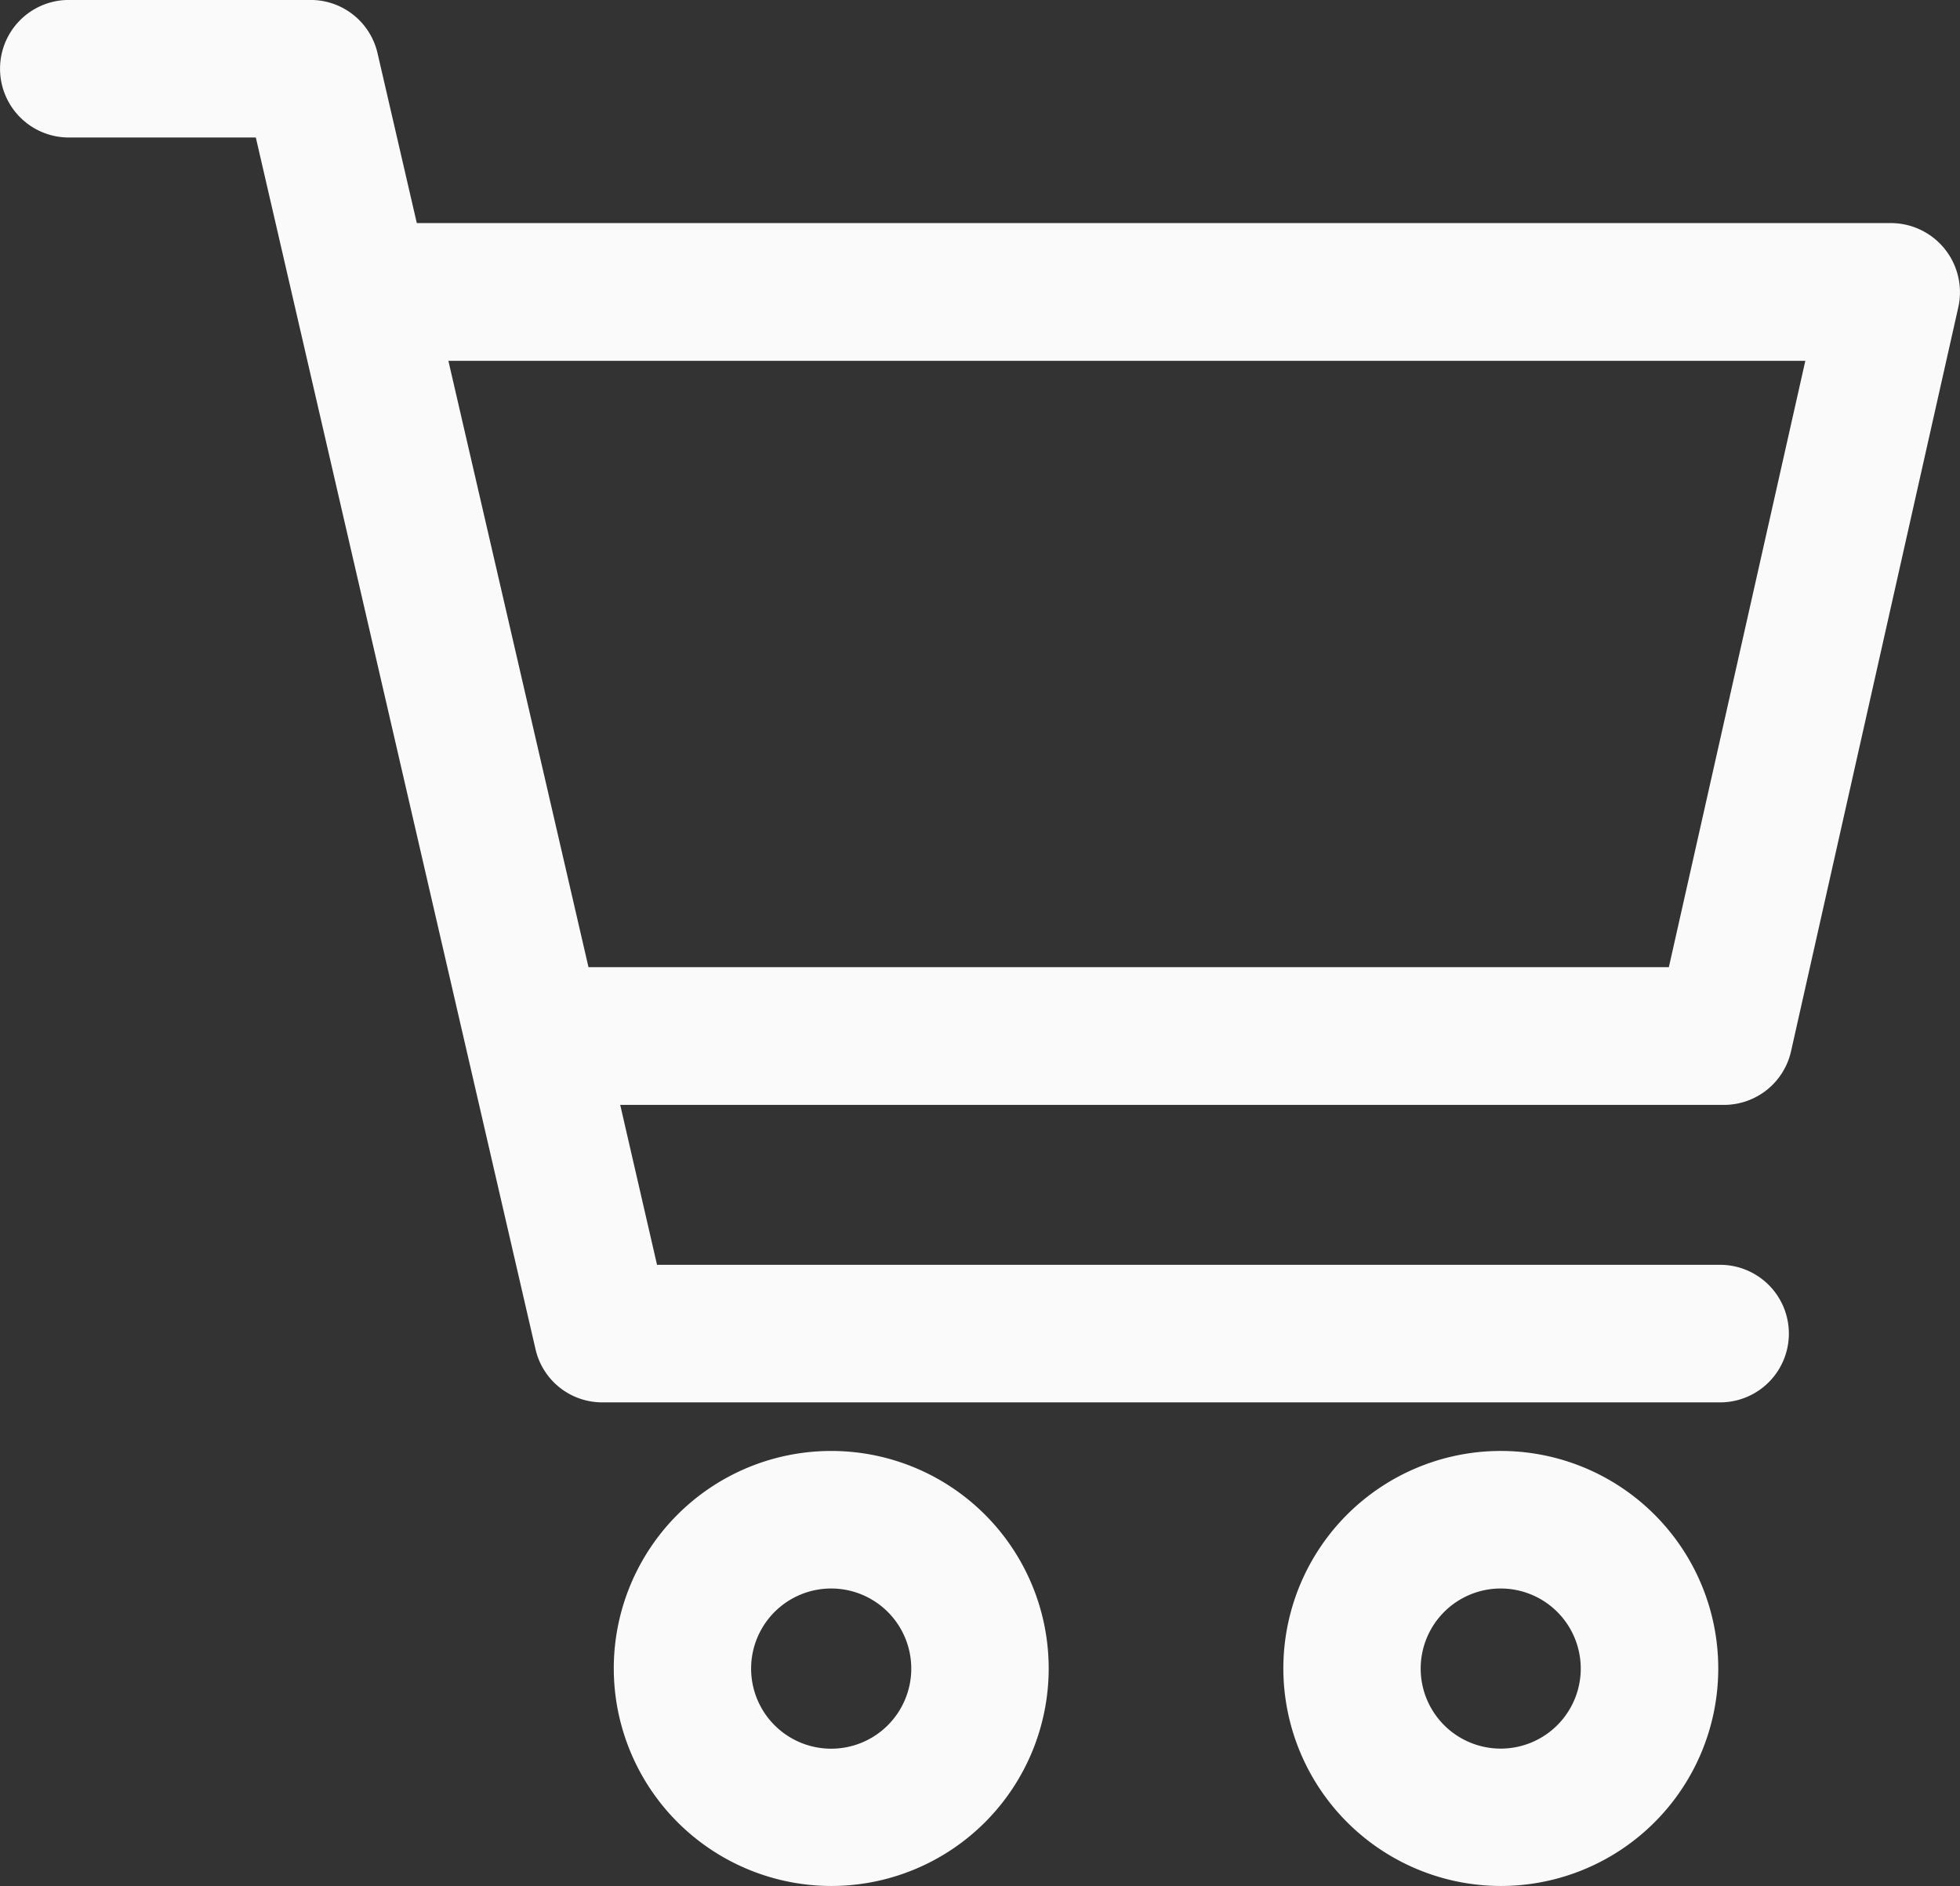 <svg xmlns="http://www.w3.org/2000/svg" width="45.355" height="43.631" viewBox="0 0 45.355 43.631"><rect x="0" y="0" width="45.355" height="43.631" fill="#333333" stroke="none"/><g id="cart" transform="translate(.301 -9.546)"><path id="Union_4" fill="#fafafa" d="M18412.537 256.445a5.032 5.032 0 1 1 5.031 5.032 5.038 5.038 0 0 1-5.031-5.032Zm3.178 0a1.852 1.852 0 1 0 1.854-1.85 1.853 1.853 0 0 0-1.854 1.85Zm-18.672 0a5.032 5.032 0 1 1 5.033 5.032 5.038 5.038 0 0 1-5.033-5.032Zm3.178 0a1.853 1.853 0 1 0 1.855-1.85 1.853 1.853 0 0 0-1.855 1.85Zm-3.441-6.156a1.583 1.583 0 0 1-1.549-1.235l-6.471-28.027h-4.328a1.591 1.591 0 1 1 0-3.182h5.592a1.588 1.588 0 0 1 1.553 1.235l.908 3.927h34.117a1.6 1.6 0 0 1 1.555 1.942l-3.871 17.214a1.59 1.59 0 0 1-1.555 1.244h-25.539l.852 3.7h24.6a1.591 1.591 0 1 1 0 3.182Zm-.322-10.068h25l3.158-14.027h-31.4Z" data-name="Union 4" transform="translate(-18383.141 -208.3)"/></g></svg>